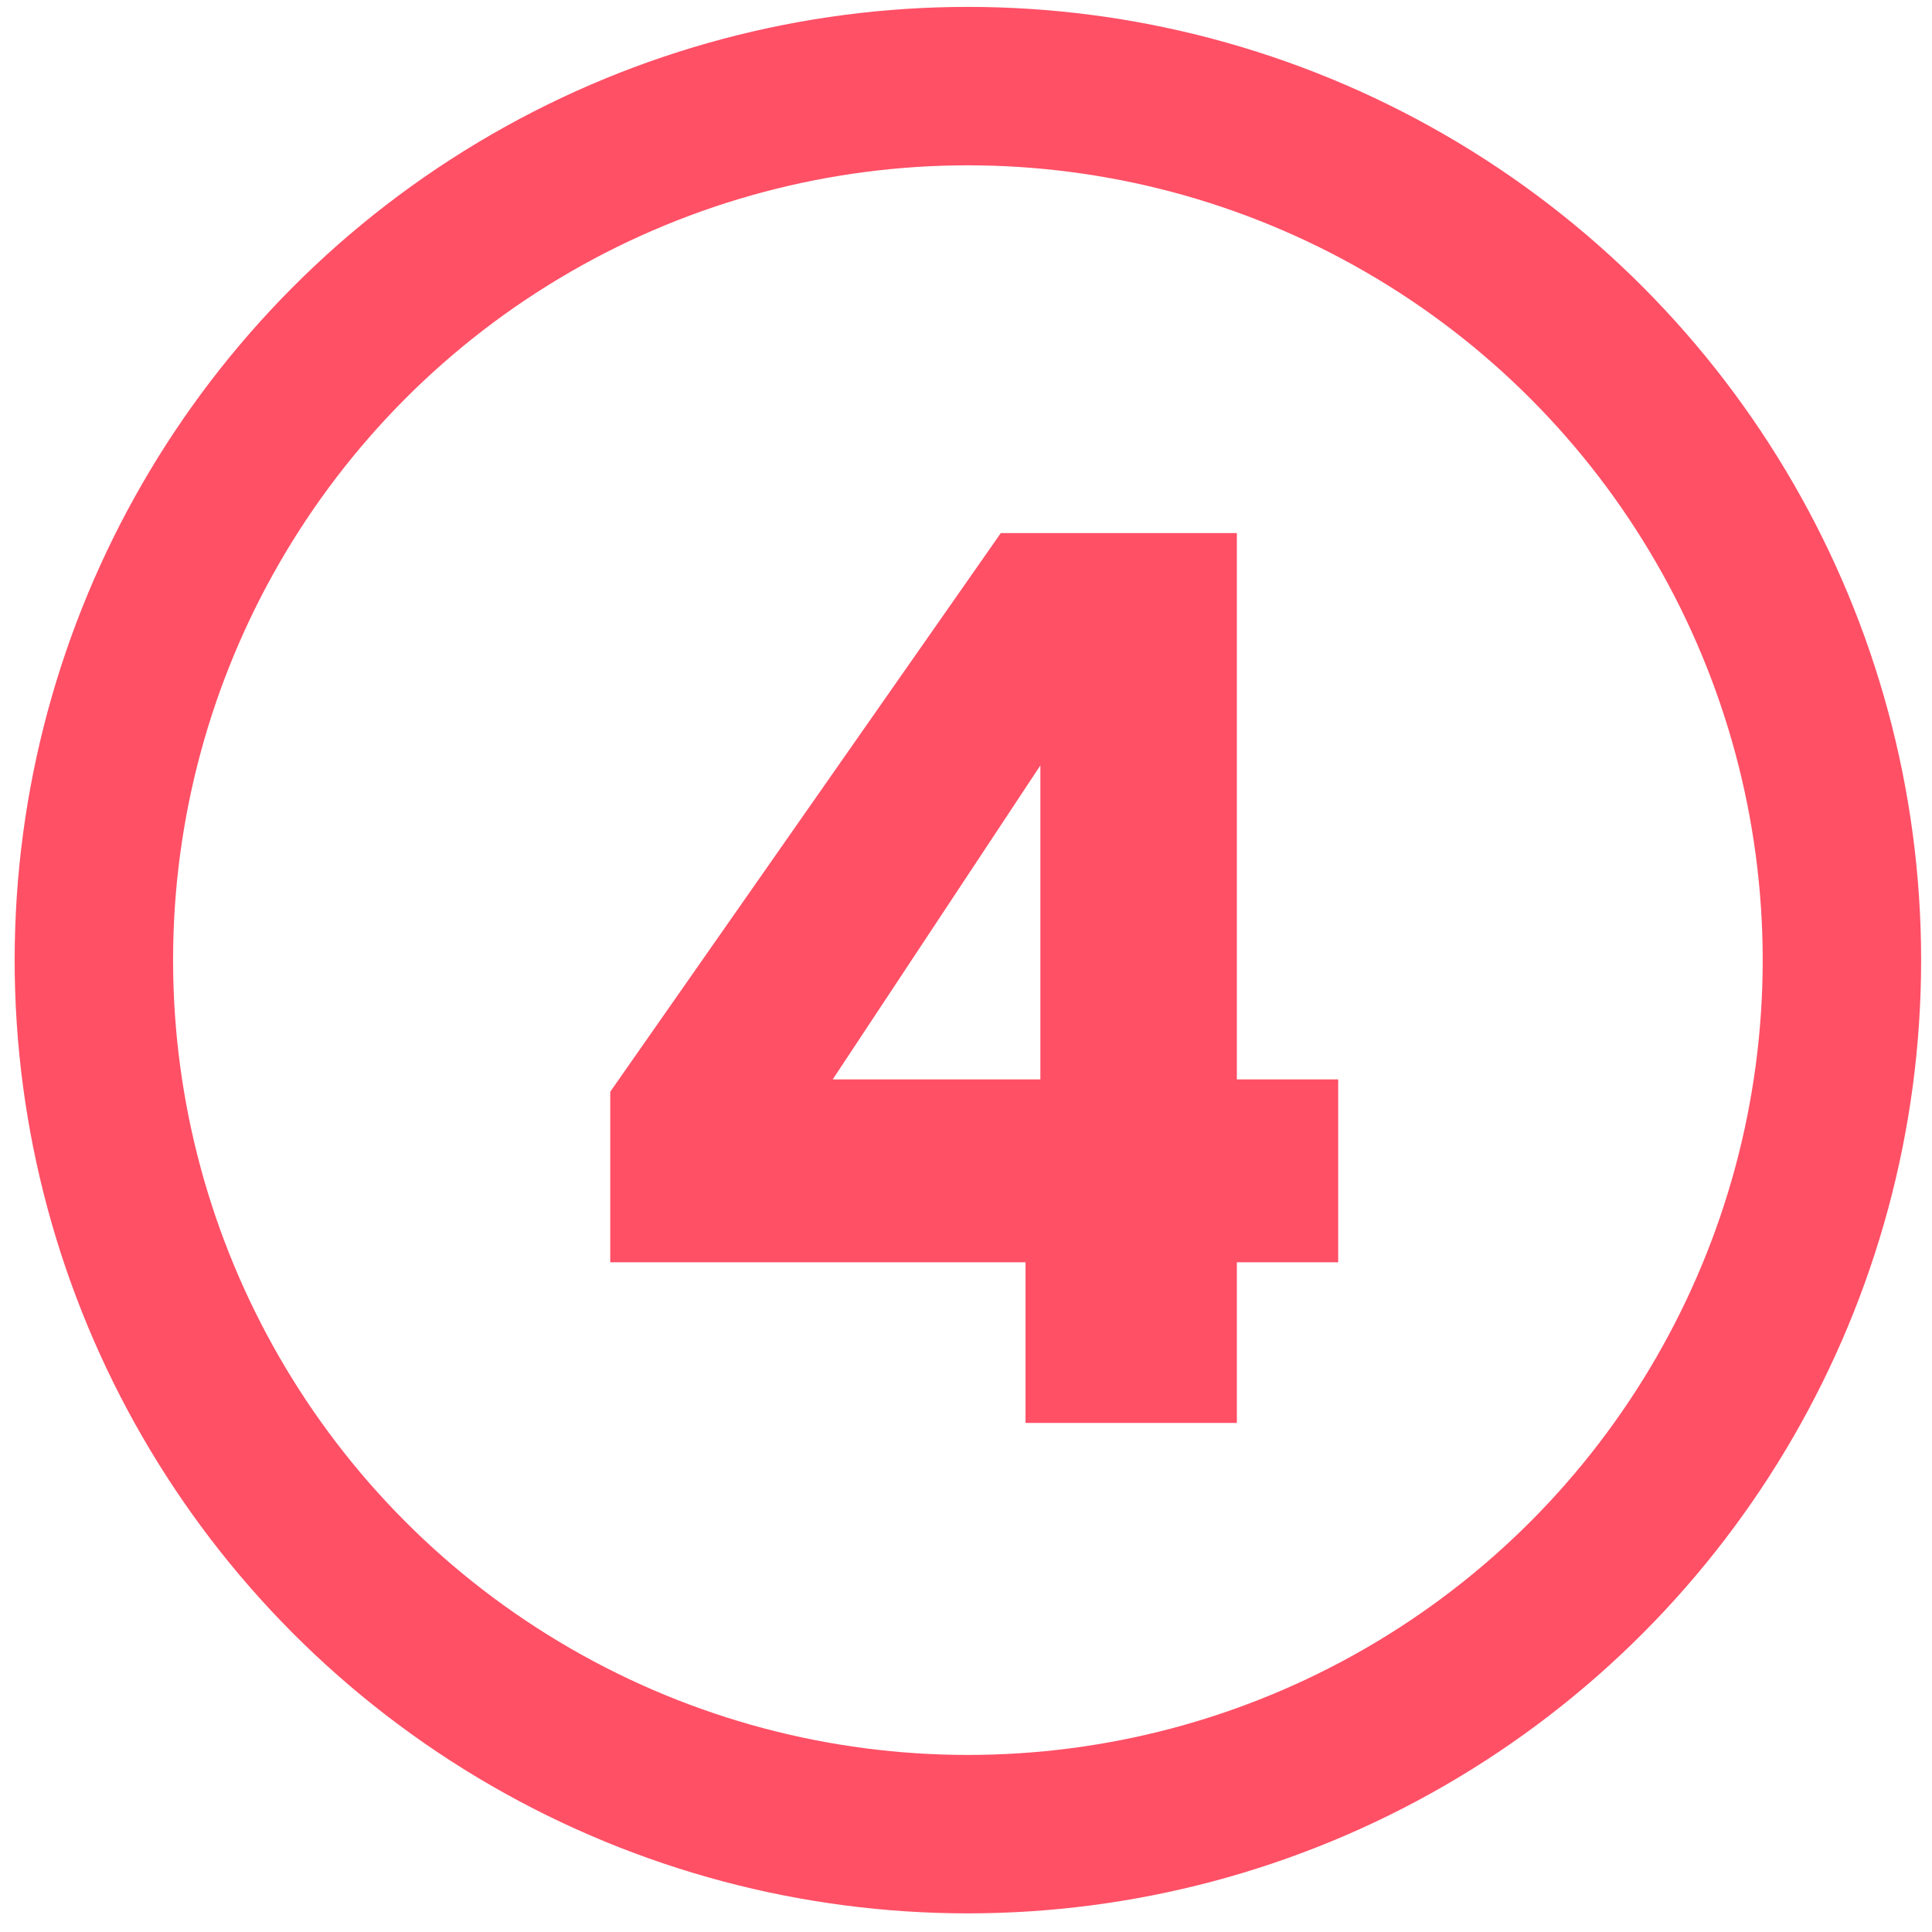 <svg xmlns="http://www.w3.org/2000/svg" width="51" height="51" viewBox="0 0 51 51" fill="none"><path d="M16.109 33.321V28.819L26.419 14.072H32.65V28.493H35.325V33.321H32.65V37.562H27.071V33.321H16.109ZM27.463 20.206L21.982 28.493H27.463V20.206Z" fill="#FF5066"></path><circle cx="25.55" cy="25.345" r="23.072" stroke="#FF5066" stroke-width="4.182"></circle></svg>